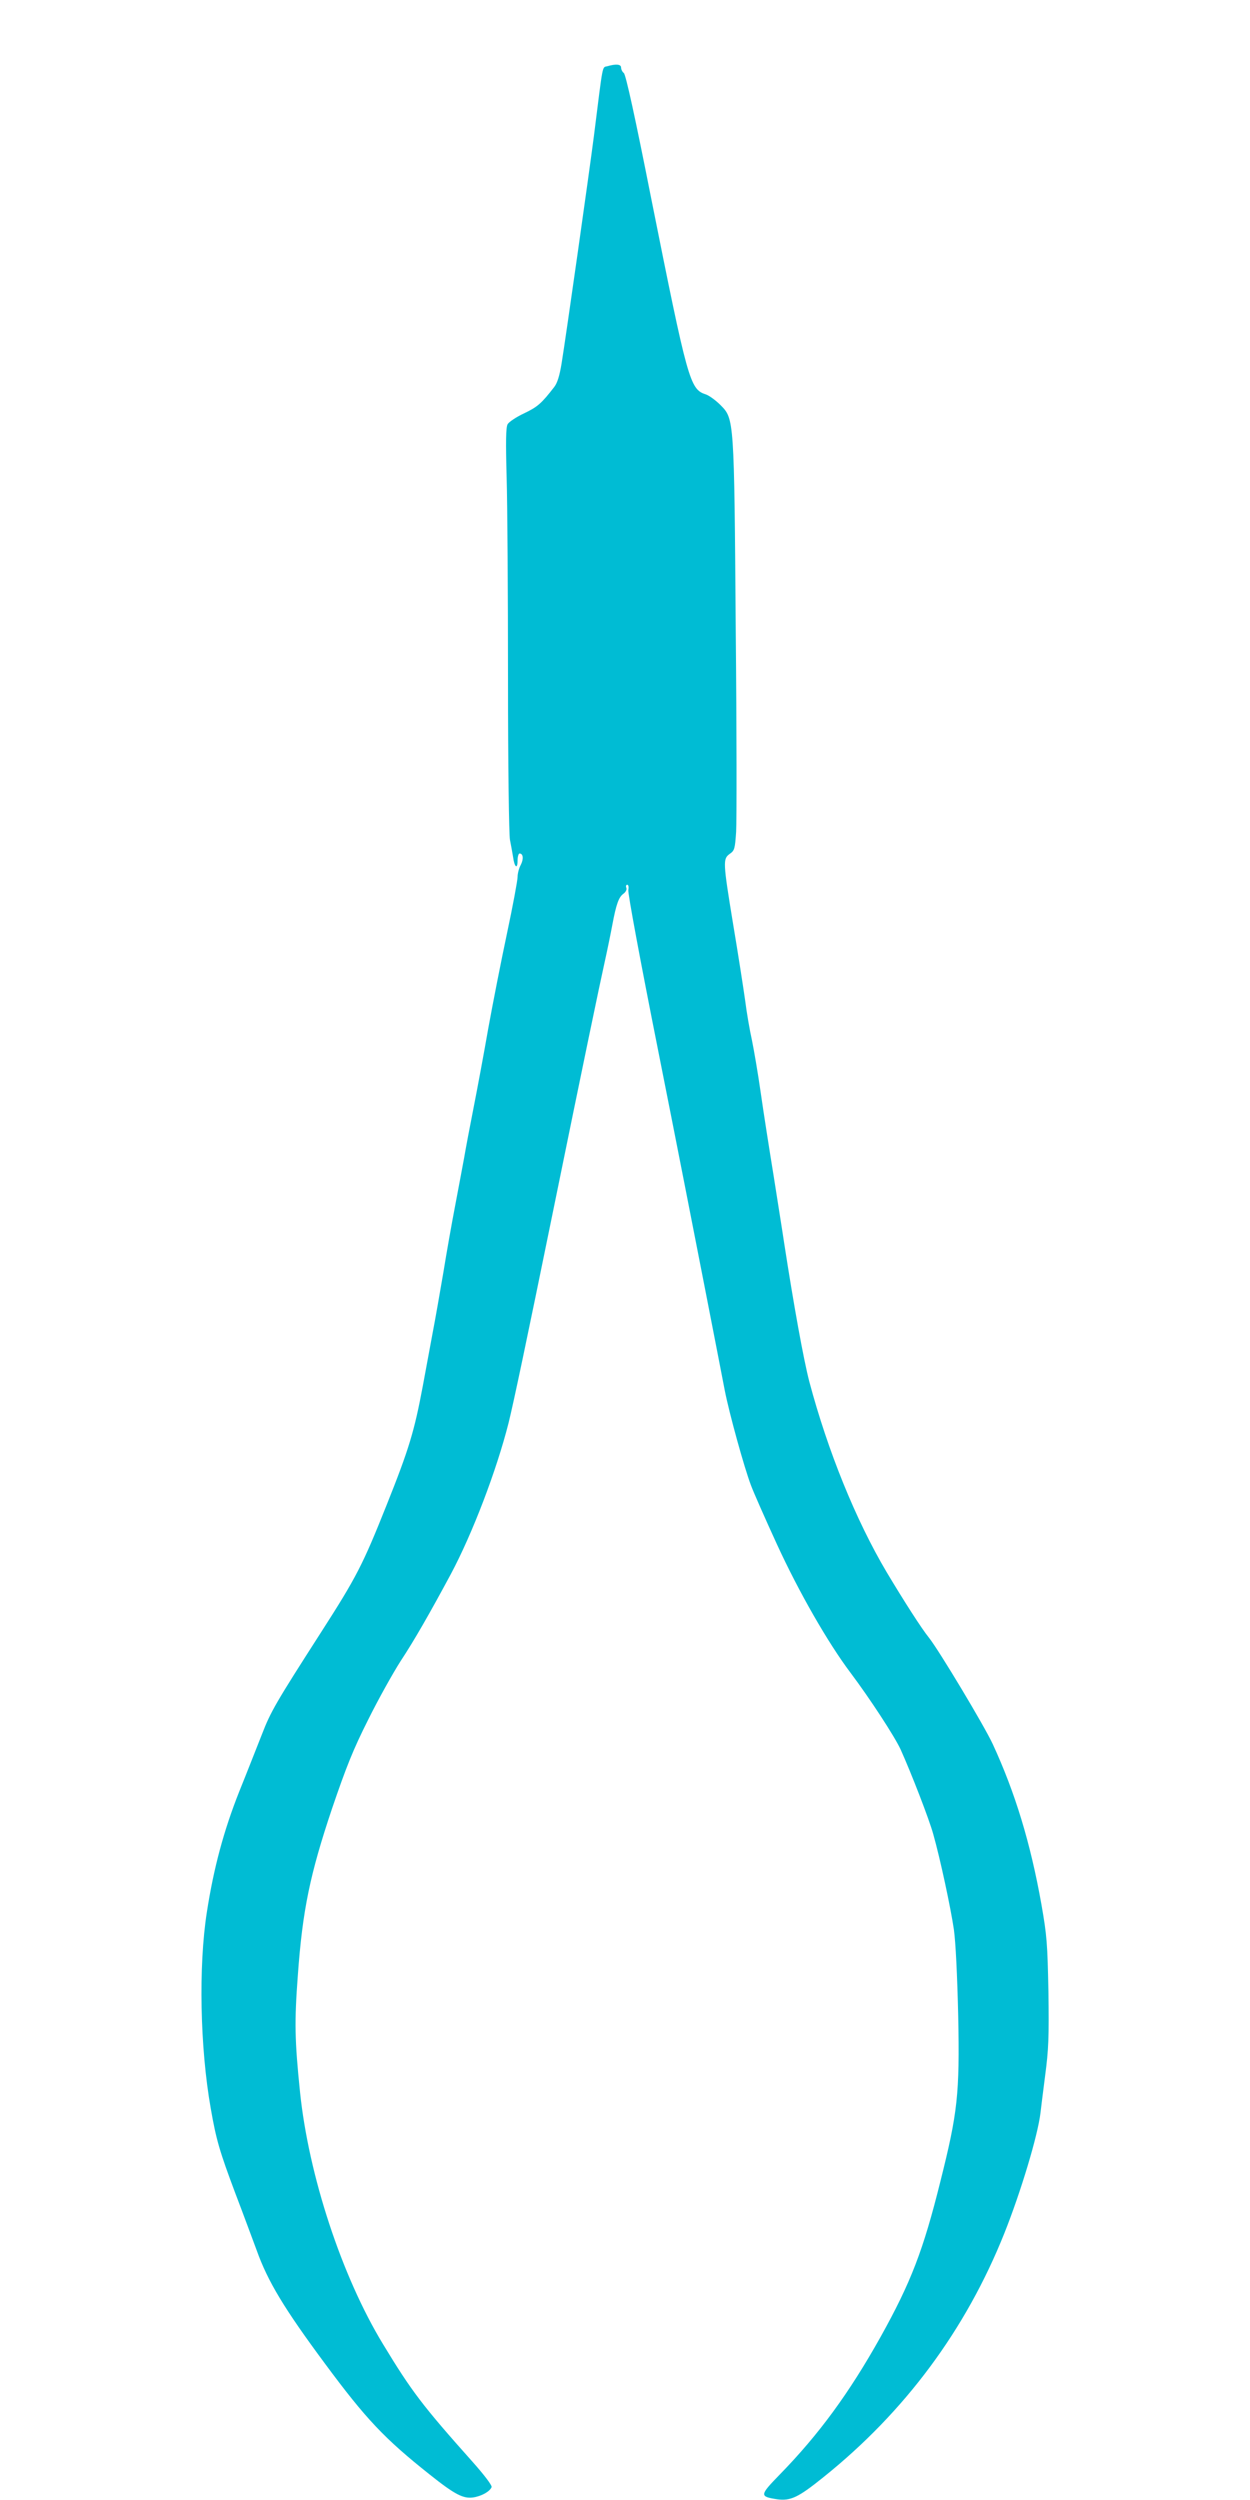 <?xml version="1.0" standalone="no"?>
<!DOCTYPE svg PUBLIC "-//W3C//DTD SVG 20010904//EN"
 "http://www.w3.org/TR/2001/REC-SVG-20010904/DTD/svg10.dtd">
<svg version="1.0" xmlns="http://www.w3.org/2000/svg"
 width="640pt" height="1280pt" viewBox="0 0 640 1280"
 preserveAspectRatio="xMidYMid meet">
<g transform="translate(0,1280) scale(0.1,-0.1)"
fill="#00bcd4" stroke="none">
<path d="M3110 12461 c-28 -8 -21 26 -69 -356 -23 -180 -142 -1020 -166 -1168
-10 -60 -21 -97 -37 -118 -65 -84 -85 -102 -154 -135 -41 -19 -79 -45 -85 -56
-9 -16 -10 -90 -5 -273 4 -137 7 -601 7 -1030 0 -454 5 -799 10 -825 5 -25 12
-64 16 -88 7 -53 23 -65 23 -18 0 20 5 36 10 36 19 0 22 -28 6 -59 -9 -16 -16
-44 -16 -61 0 -17 -24 -147 -54 -288 -30 -141 -73 -360 -96 -487 -22 -126 -56
-309 -75 -405 -19 -96 -41 -213 -49 -260 -9 -47 -29 -157 -46 -245 -17 -88
-44 -241 -60 -340 -17 -99 -41 -238 -55 -310 -13 -71 -36 -193 -50 -270 -44
-235 -71 -324 -186 -612 -122 -306 -154 -368 -335 -650 -231 -360 -258 -406
-303 -523 -25 -63 -77 -196 -117 -295 -78 -197 -130 -389 -165 -616 -43 -275
-35 -693 20 -1004 28 -161 45 -219 126 -435 41 -107 89 -238 109 -291 57 -160
141 -299 350 -581 210 -284 305 -384 534 -566 129 -103 173 -126 224 -119 42
6 86 30 95 53 3 8 -34 58 -98 130 -256 287 -312 361 -458 602 -211 347 -381
864 -425 1292 -27 264 -29 357 -11 597 24 333 62 516 175 853 73 214 108 302
185 455 52 105 127 239 166 300 70 106 150 246 257 445 111 208 234 530 296
775 27 110 90 409 227 1080 161 789 238 1158 264 1275 14 63 32 151 40 194 20
107 33 143 57 160 12 9 18 21 15 30 -4 9 -1 16 4 16 7 0 9 -11 6 -27 -3 -16
61 -361 153 -823 87 -437 194 -984 239 -1215 45 -231 91 -467 102 -525 23
-117 99 -393 134 -485 12 -33 72 -169 133 -302 112 -244 261 -504 377 -658 99
-132 225 -325 256 -392 55 -122 146 -357 167 -433 36 -127 90 -380 106 -490 9
-66 17 -229 22 -440 8 -403 -3 -497 -91 -848 -88 -354 -151 -518 -307 -798
-160 -286 -315 -498 -515 -703 -104 -107 -105 -113 -16 -127 70 -10 109 8 238
112 418 335 730 756 927 1249 85 213 171 500 185 615 2 19 13 106 24 192 18
136 20 194 17 430 -5 250 -8 288 -36 448 -56 315 -135 573 -249 820 -43 93
-274 478 -326 544 -39 48 -129 189 -217 336 -159 268 -302 622 -396 975 -30
115 -80 393 -129 710 -8 55 -33 210 -54 345 -22 135 -52 326 -66 425 -14 99
-35 220 -45 269 -11 49 -27 141 -35 205 -9 64 -36 238 -61 387 -53 323 -53
336 -18 362 25 17 27 26 33 113 3 52 3 517 -2 1034 -8 1084 -8 1080 -78 1151
-24 24 -58 49 -76 55 -81 26 -92 69 -279 1004 -81 410 -130 634 -140 641 -8 6
-14 19 -14 28 0 17 -25 20 -70 7z"/>
</g>
</svg>
